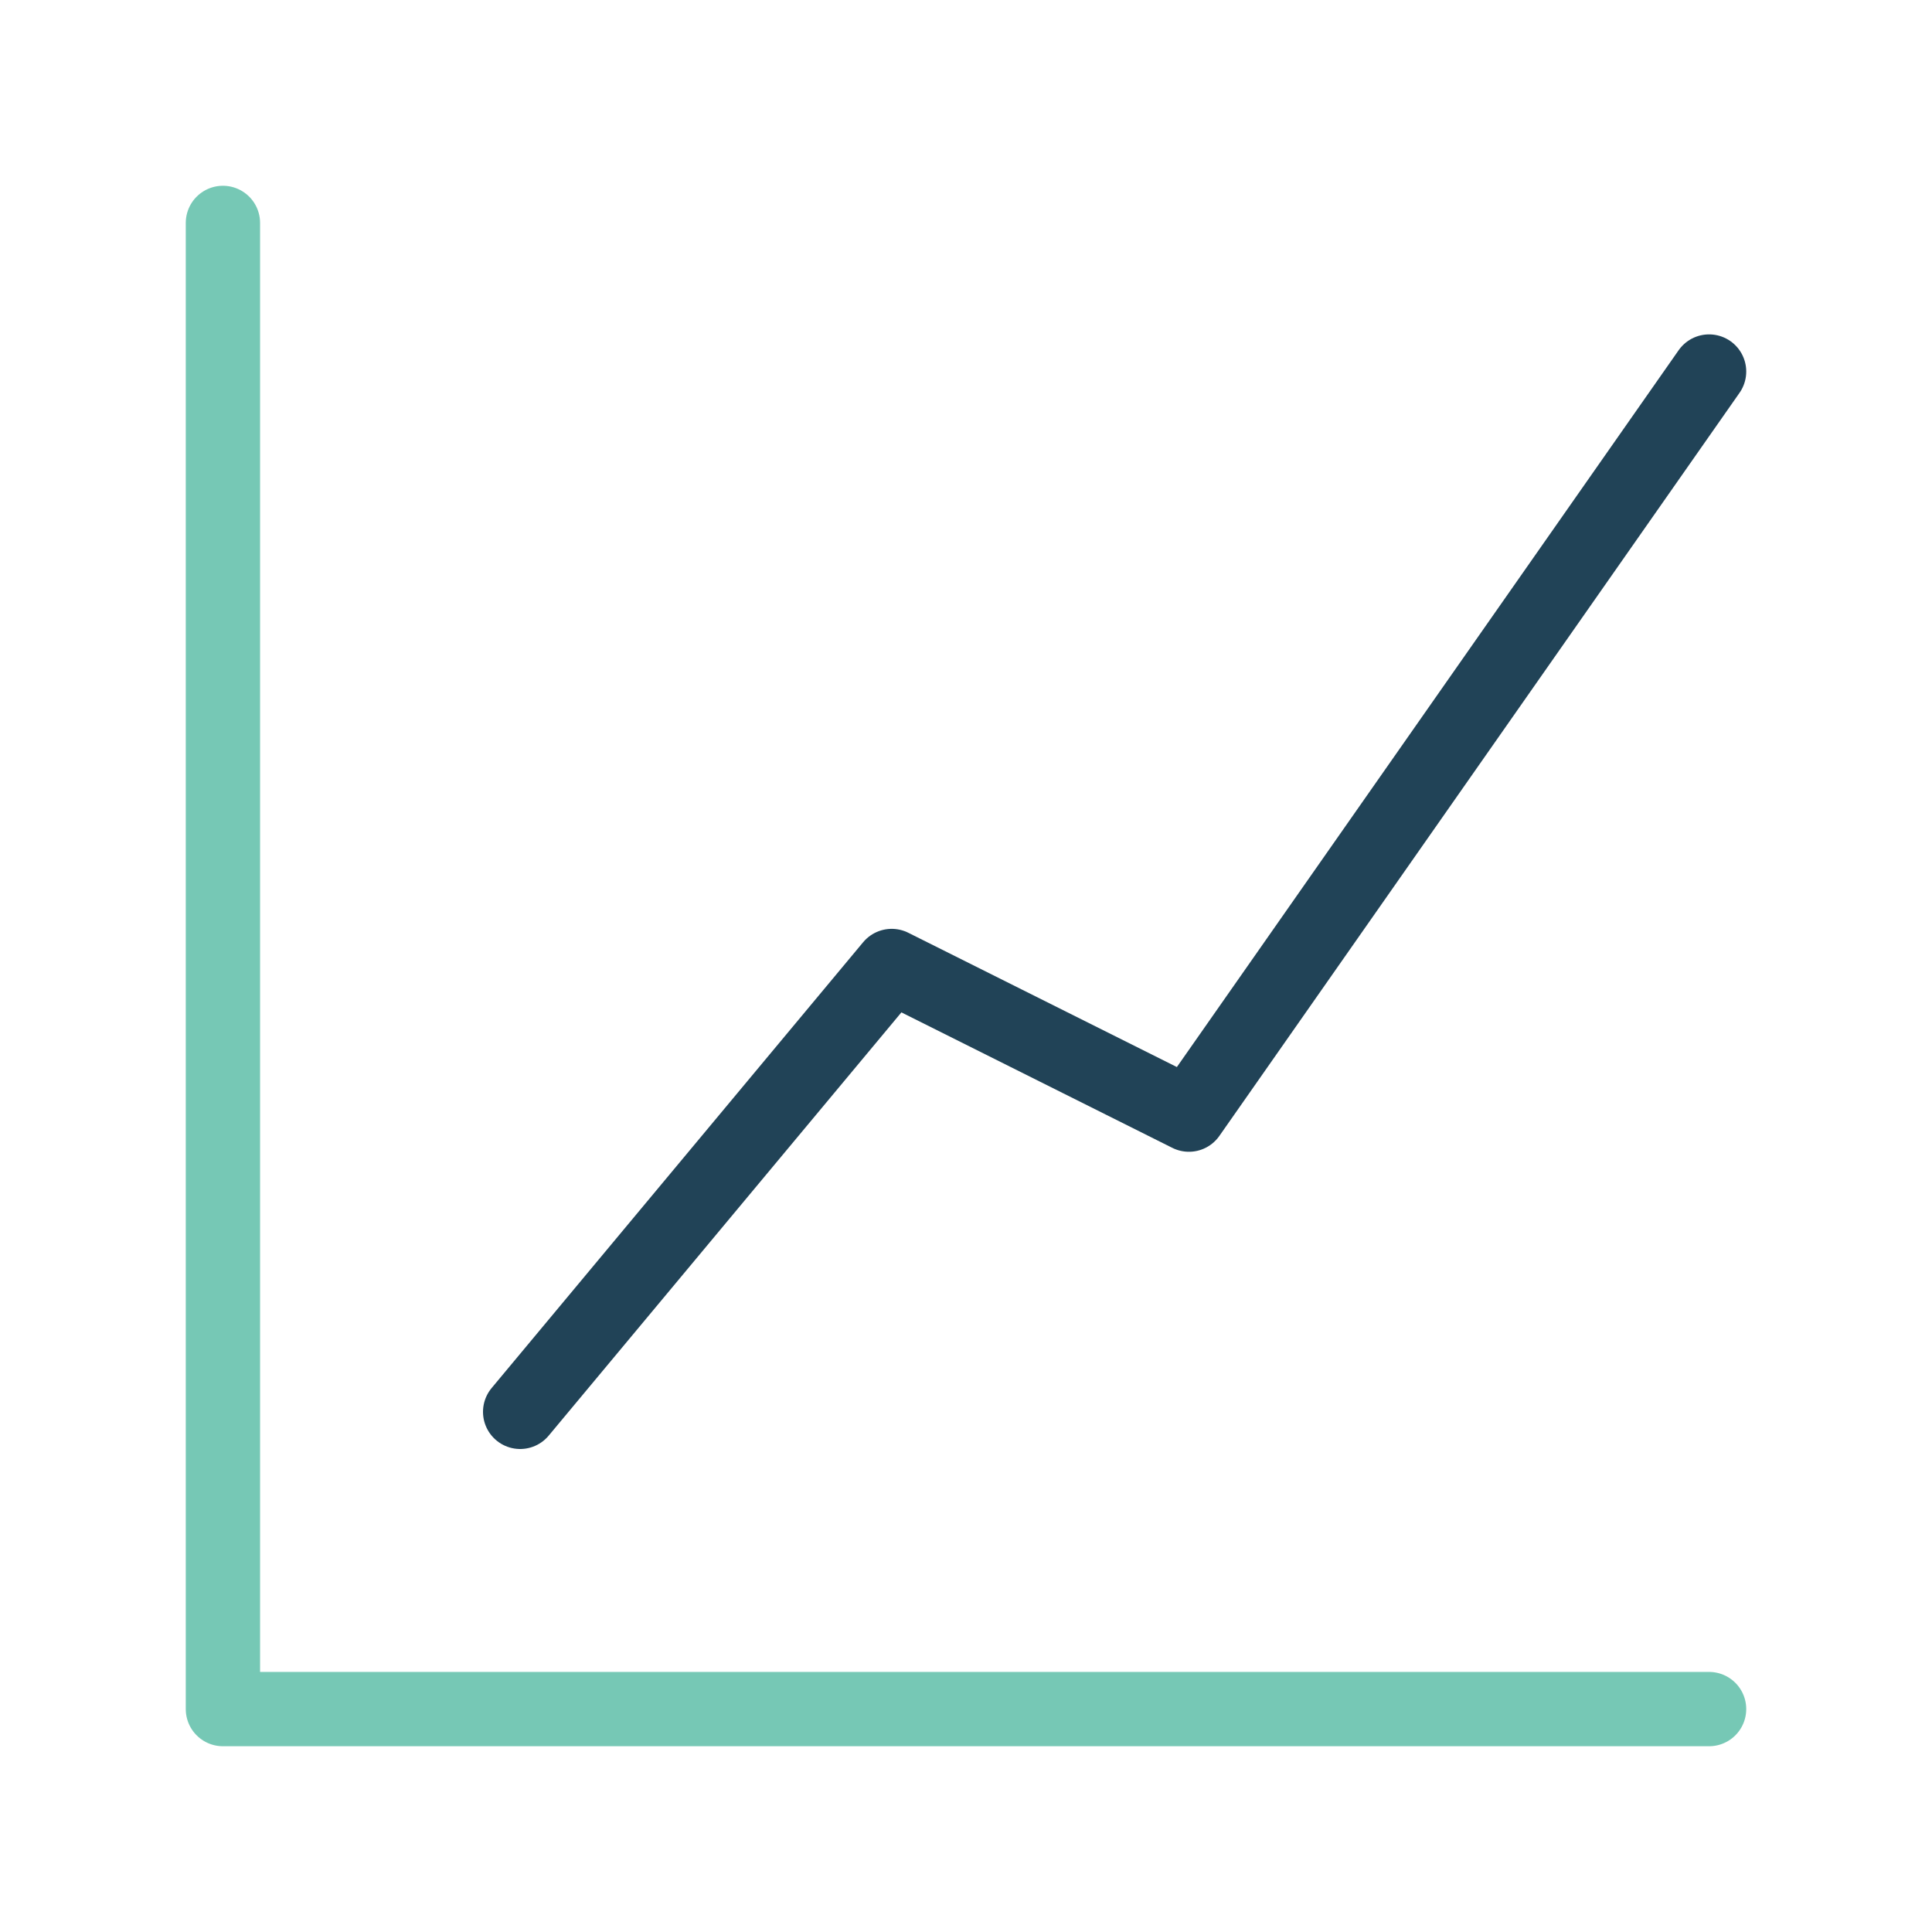 <svg xmlns="http://www.w3.org/2000/svg" width="52" height="52" viewBox="0 0 52 52">
    <g fill="none" fill-rule="evenodd" stroke-linecap="round" stroke-linejoin="round" stroke-width="2">
        <path stroke="#76C8B5" d="M6 6v40h40"/>
        <path stroke="#214357" d="M14 38l10-12 8 4 14-20"/>
    </g>
</svg>
